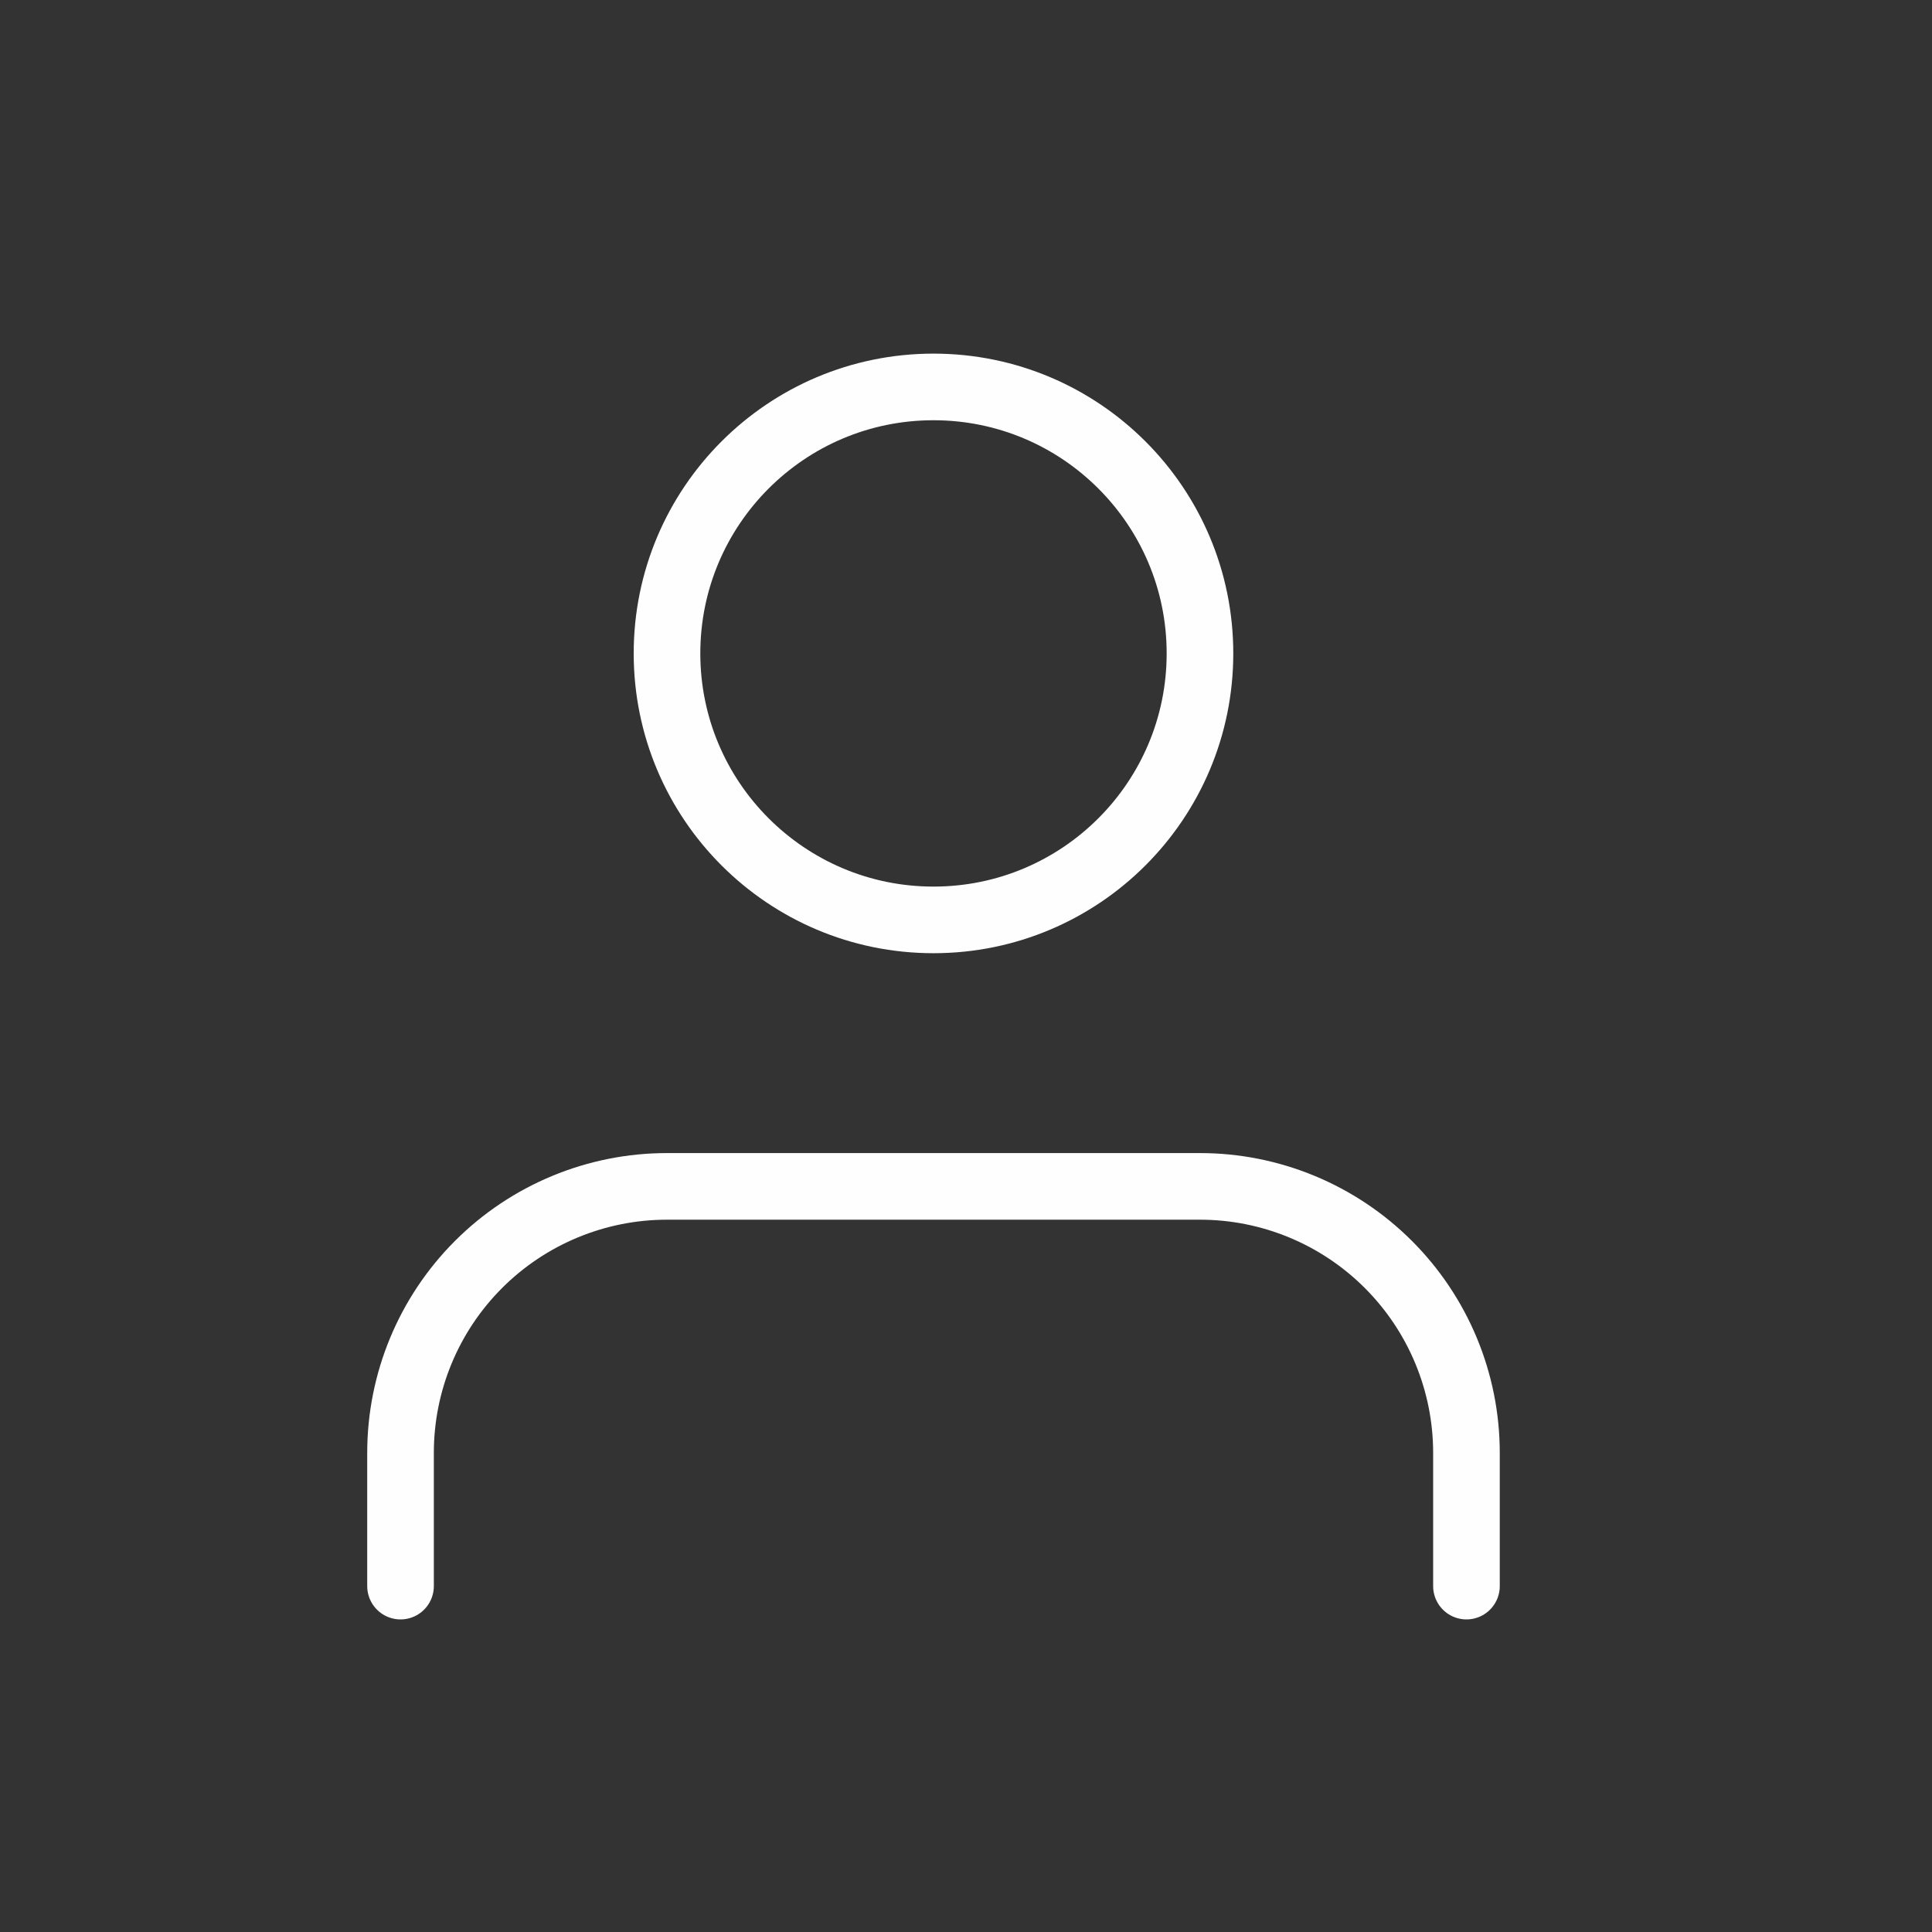 <svg width="29" height="29" viewBox="0 0 29 29" fill="none" xmlns="http://www.w3.org/2000/svg">
<rect x="0" y="0" width="29" height="29" fill="#333333" stroke="none"/>
<path d="M22.012 23.808V21.808C22.012 20.747 21.59 19.73 20.84 18.98C20.09 18.23 19.073 17.808 18.012 17.808H10.012C8.951 17.808 7.933 18.23 7.183 18.98C6.433 19.73 6.012 20.747 6.012 21.808V23.808M18.012 9.808C18.012 12.017 16.221 13.808 14.012 13.808C11.803 13.808 10.012 12.017 10.012 9.808C10.012 7.599 11.803 5.808 14.012 5.808C16.221 5.808 18.012 7.599 18.012 9.808Z" stroke="#FEFEFE" stroke-linecap="round" stroke-linejoin="round"/>
</svg>
